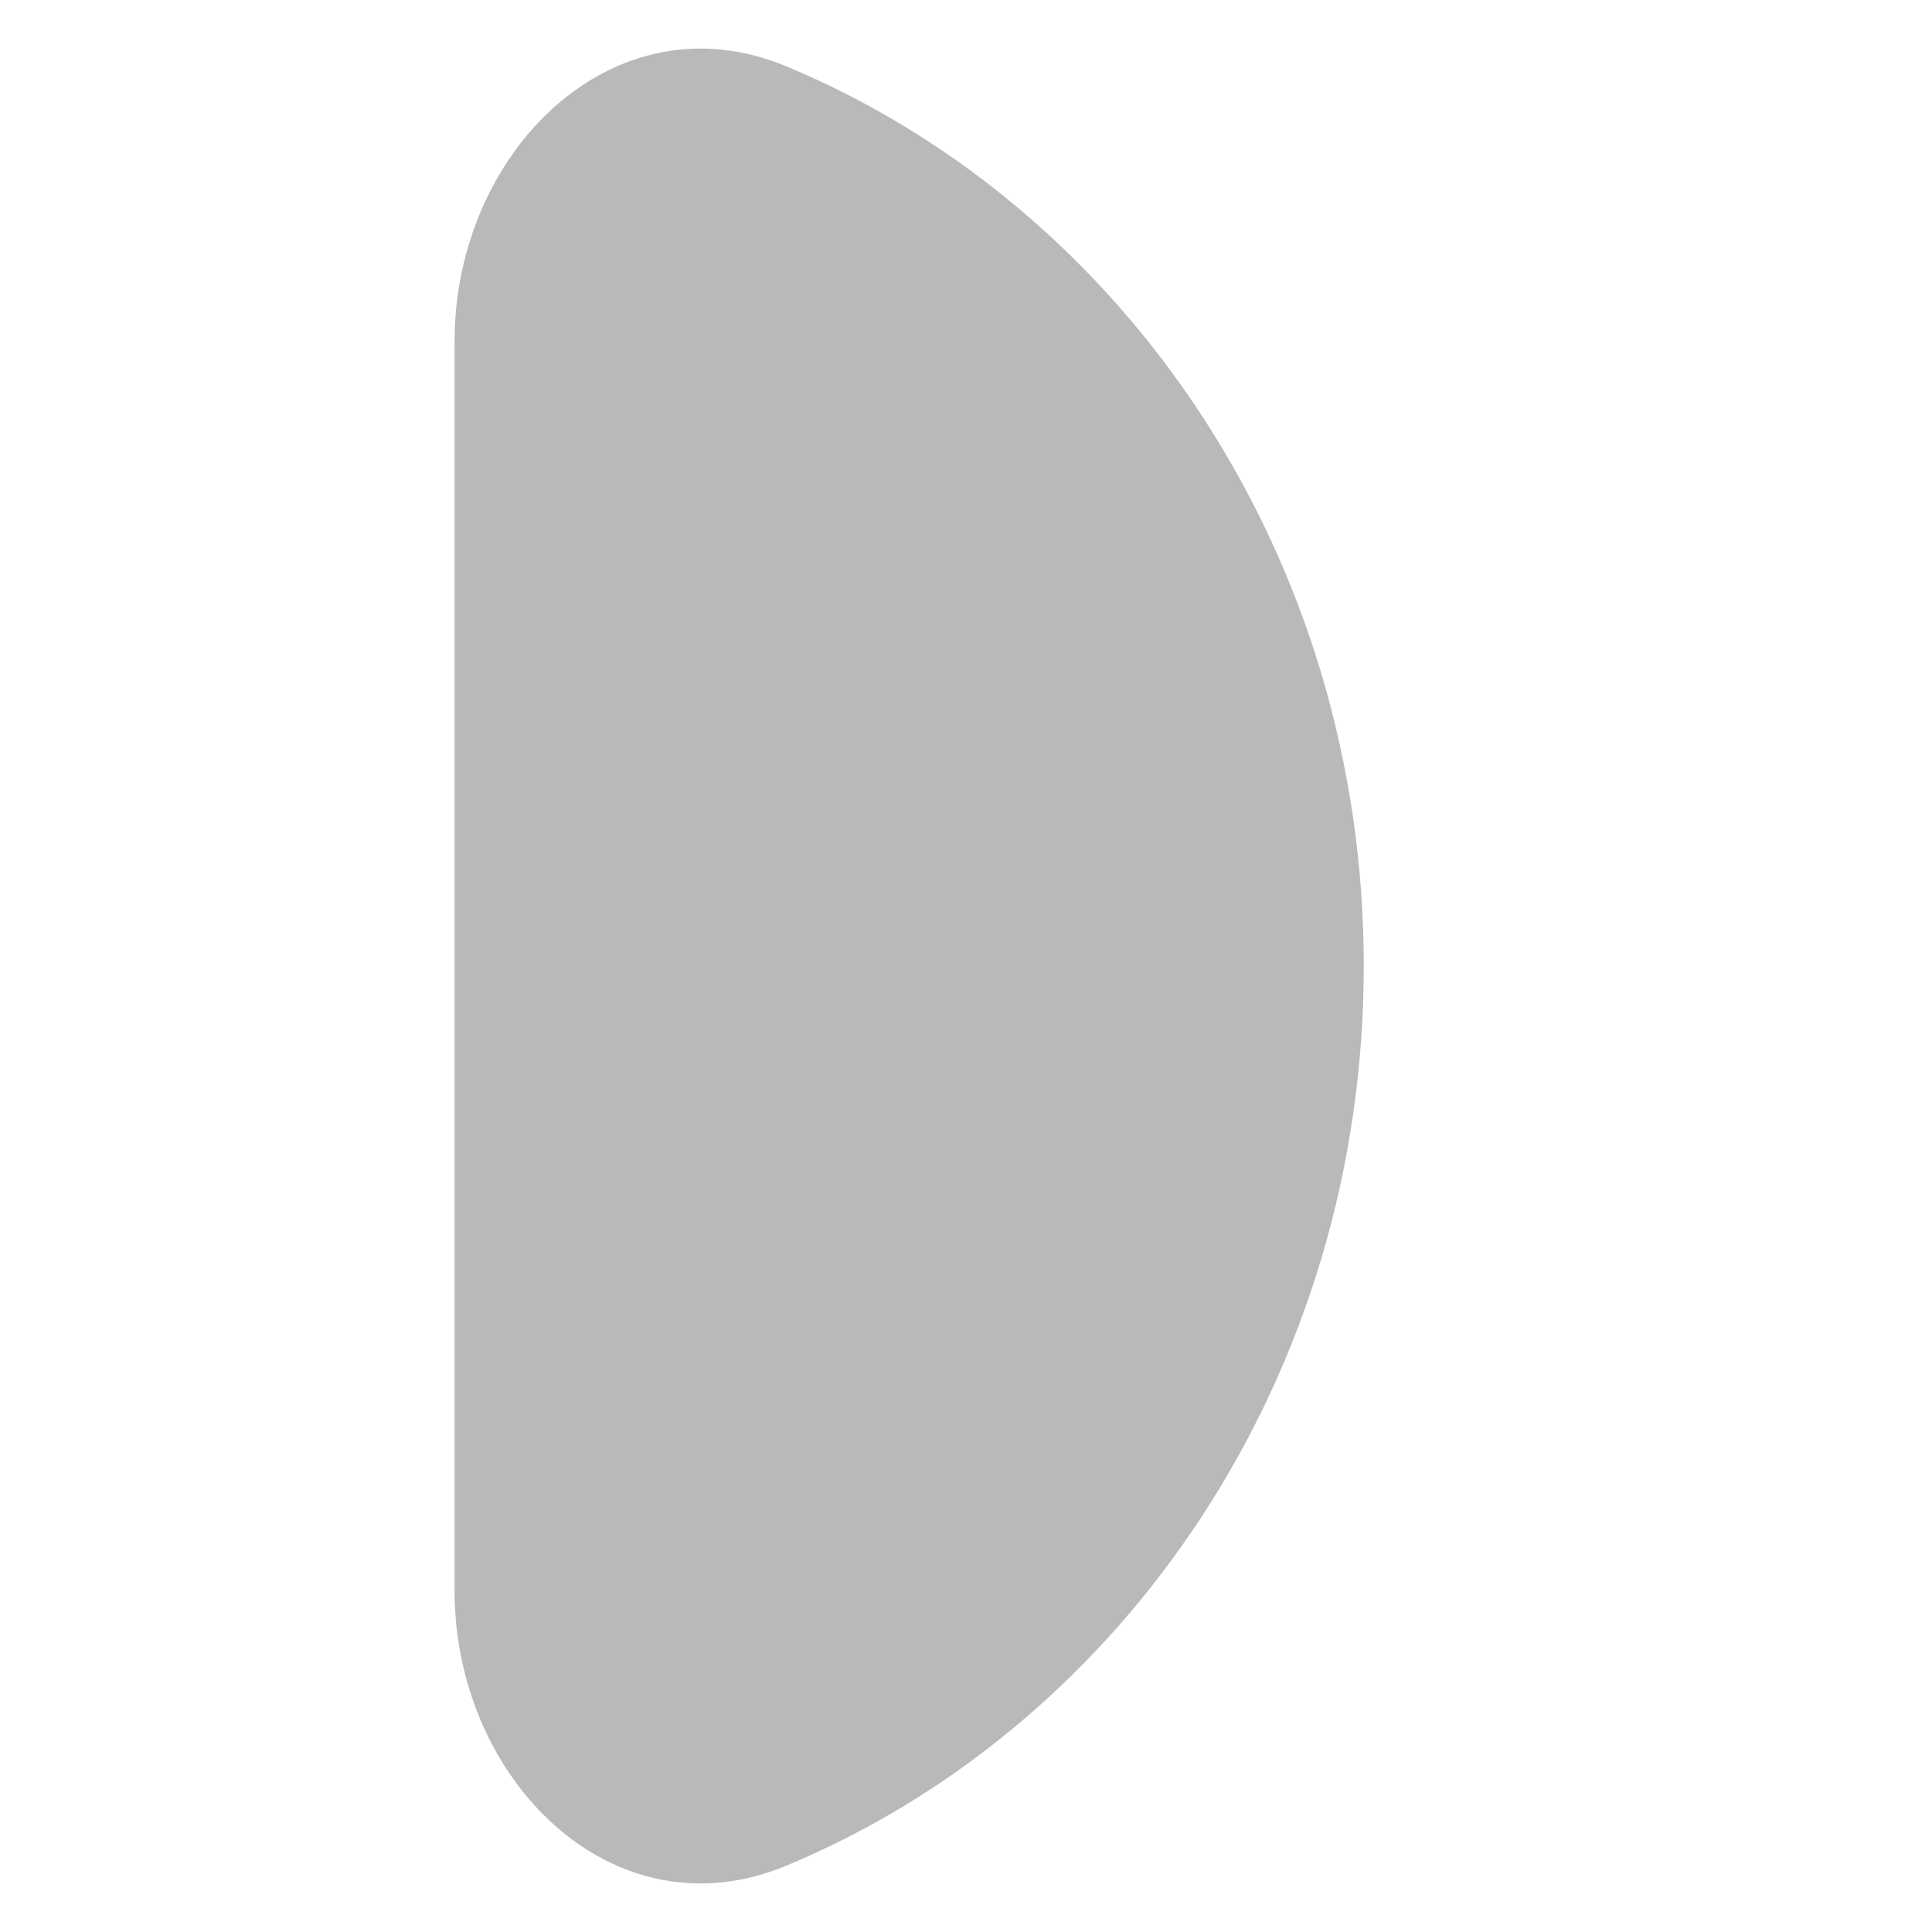<svg width="17" height="17" viewBox="0 0 17 17" fill="none" xmlns="http://www.w3.org/2000/svg">
<g clip-path="url(#clip0_109_41864)">
<path d="M4 3C4 1.343 5.394 -0.052 6.923 0.585C9.895 1.826 12 4.902 12 8.5C12 12.099 9.895 15.175 6.923 16.415C5.394 17.053 4 15.657 4 14V3Z" fill="#B9B9B9"/>
</g>
<defs>
<clipPath id="clip0_109_41864">
<rect width="17" height="17" fill="white"/>
</clipPath>
</defs>
</svg>
